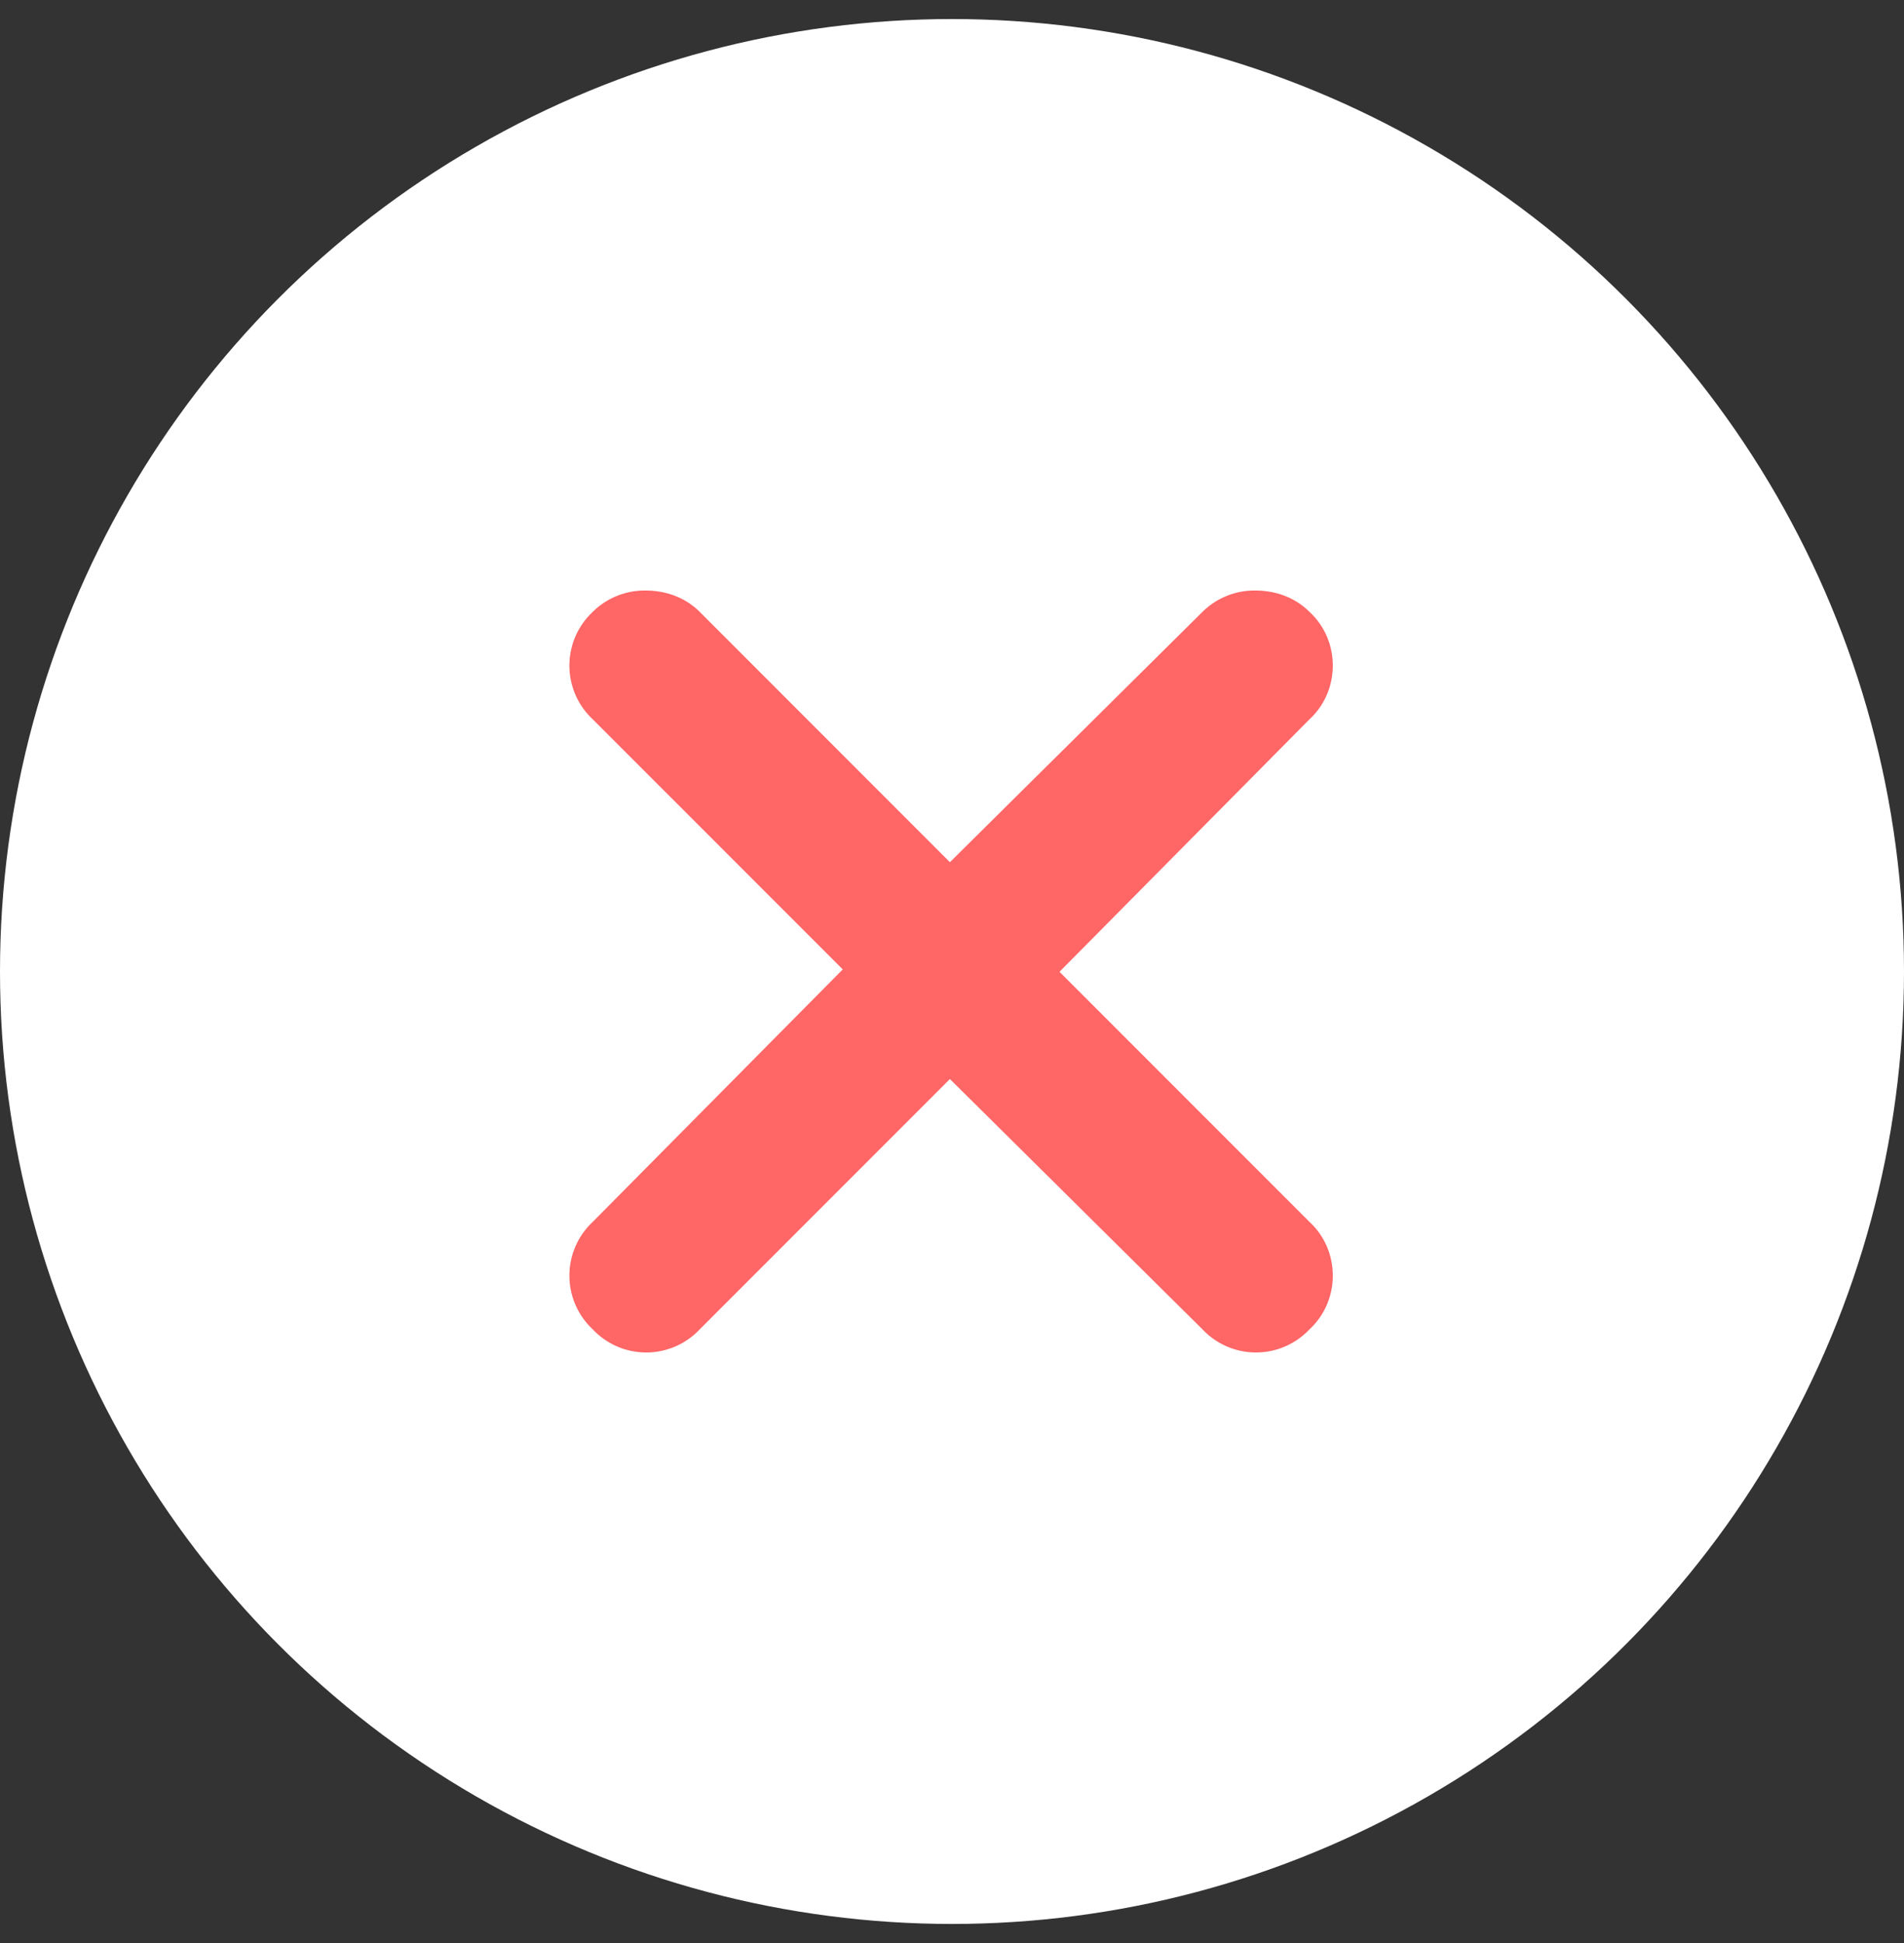 <svg xmlns="http://www.w3.org/2000/svg" fill="none" viewBox="0 0 50 51"><rect x="0" y="0" width="50" height="51" fill="#333333" stroke="none"/><circle cx="25" cy="25.5" r="25" fill="#fff"/><path fill="#F66" d="M15.563 18.878a1.929 1.929 0 0 1 0-2.815 1.94 1.94 0 0 1 1.376-.563c.563 0 1.063.188 1.439.563l6.567 6.568 6.63-6.568a1.94 1.94 0 0 1 1.377-.563c.563 0 1.063.188 1.438.563.813.75.813 2.064 0 2.815l-6.567 6.63 6.567 6.567c.813.751.813 2.065 0 2.815a1.929 1.929 0 0 1-2.815 0l-6.63-6.567-6.567 6.567a1.929 1.929 0 0 1-2.815 0 1.929 1.929 0 0 1 0-2.815l6.568-6.63-6.568-6.567Z"/></svg>